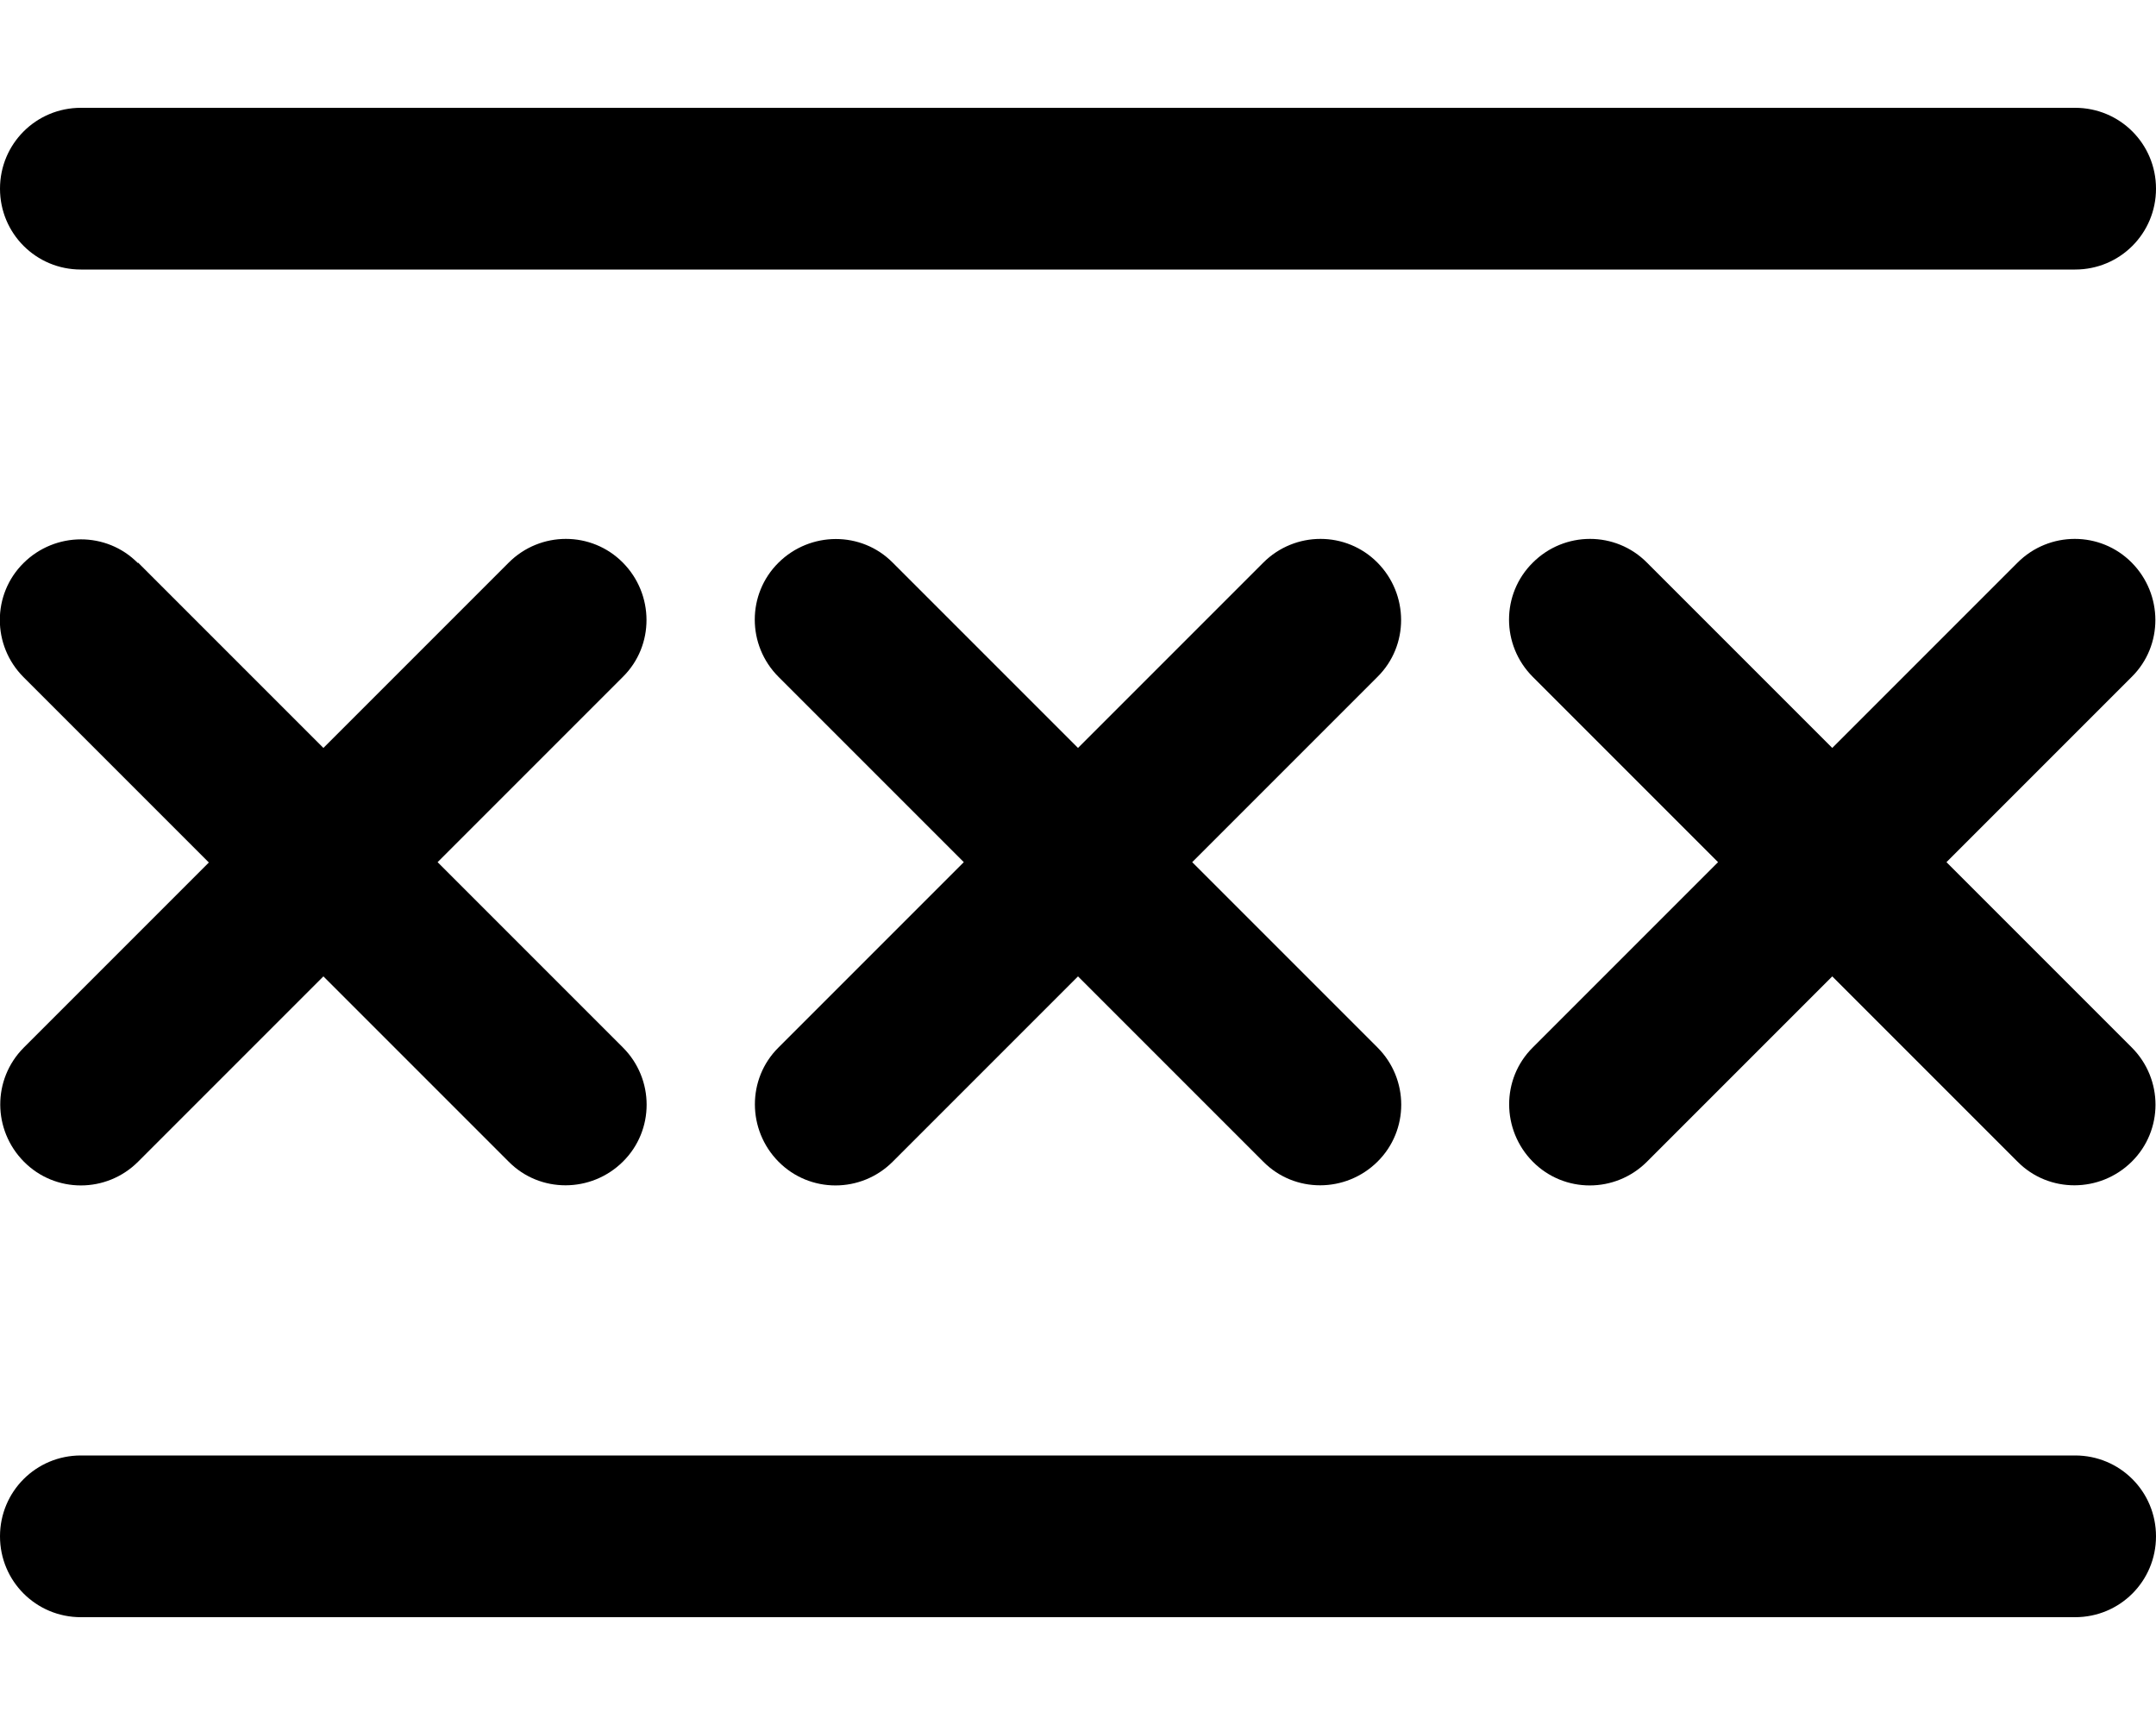 <svg xmlns="http://www.w3.org/2000/svg" viewBox="0 0 640 512"><!--! Font Awesome Pro 7.0.0 by @fontawesome - https://fontawesome.com License - https://fontawesome.com/license (Commercial License) Copyright 2025 Fonticons, Inc. --><path fill="currentColor" d="M24 32l592 0c13.3 0 24 10.7 24 24s-10.7 24-24 24L24 80C10.7 80 0 69.3 0 56S10.7 32 24 32zm0 400l592 0c13.3 0 24 10.7 24 24s-10.7 24-24 24L24 480c-13.3 0-24-10.7-24-24s10.7-24 24-24zM41 167l55 55 55-55c9.4-9.4 24.6-9.4 33.9 0s9.4 24.6 0 33.9l-55 55 55 55c9.4 9.4 9.4 24.6 0 33.9s-24.6 9.4-33.9 0l-55-55-55 55c-9.4 9.4-24.6 9.4-33.9 0S-2.3 320.4 7 311l55-55-55-55c-9.4-9.4-9.4-24.6 0-33.9s24.6-9.4 33.9 0zm224 0l55 55 55-55c9.4-9.4 24.6-9.4 33.9 0s9.4 24.6 0 33.9l-55 55 55 55c9.4 9.4 9.4 24.6 0 33.9s-24.6 9.4-33.9 0l-55-55-55 55c-9.4 9.4-24.6 9.4-33.9 0s-9.4-24.6 0-33.9l55-55-55-55c-9.4-9.4-9.4-24.6 0-33.9s24.6-9.4 33.9 0zM455 167c9.4-9.4 24.6-9.4 33.9 0l55 55 55-55c9.4-9.4 24.6-9.4 33.9 0s9.4 24.6 0 33.9l-55 55 55 55c9.4 9.4 9.4 24.6 0 33.9s-24.6 9.4-33.9 0l-55-55-55 55c-9.4 9.4-24.6 9.4-33.9 0s-9.4-24.6 0-33.9l55-55-55-55c-9.4-9.4-9.4-24.6 0-33.9z"/></svg>